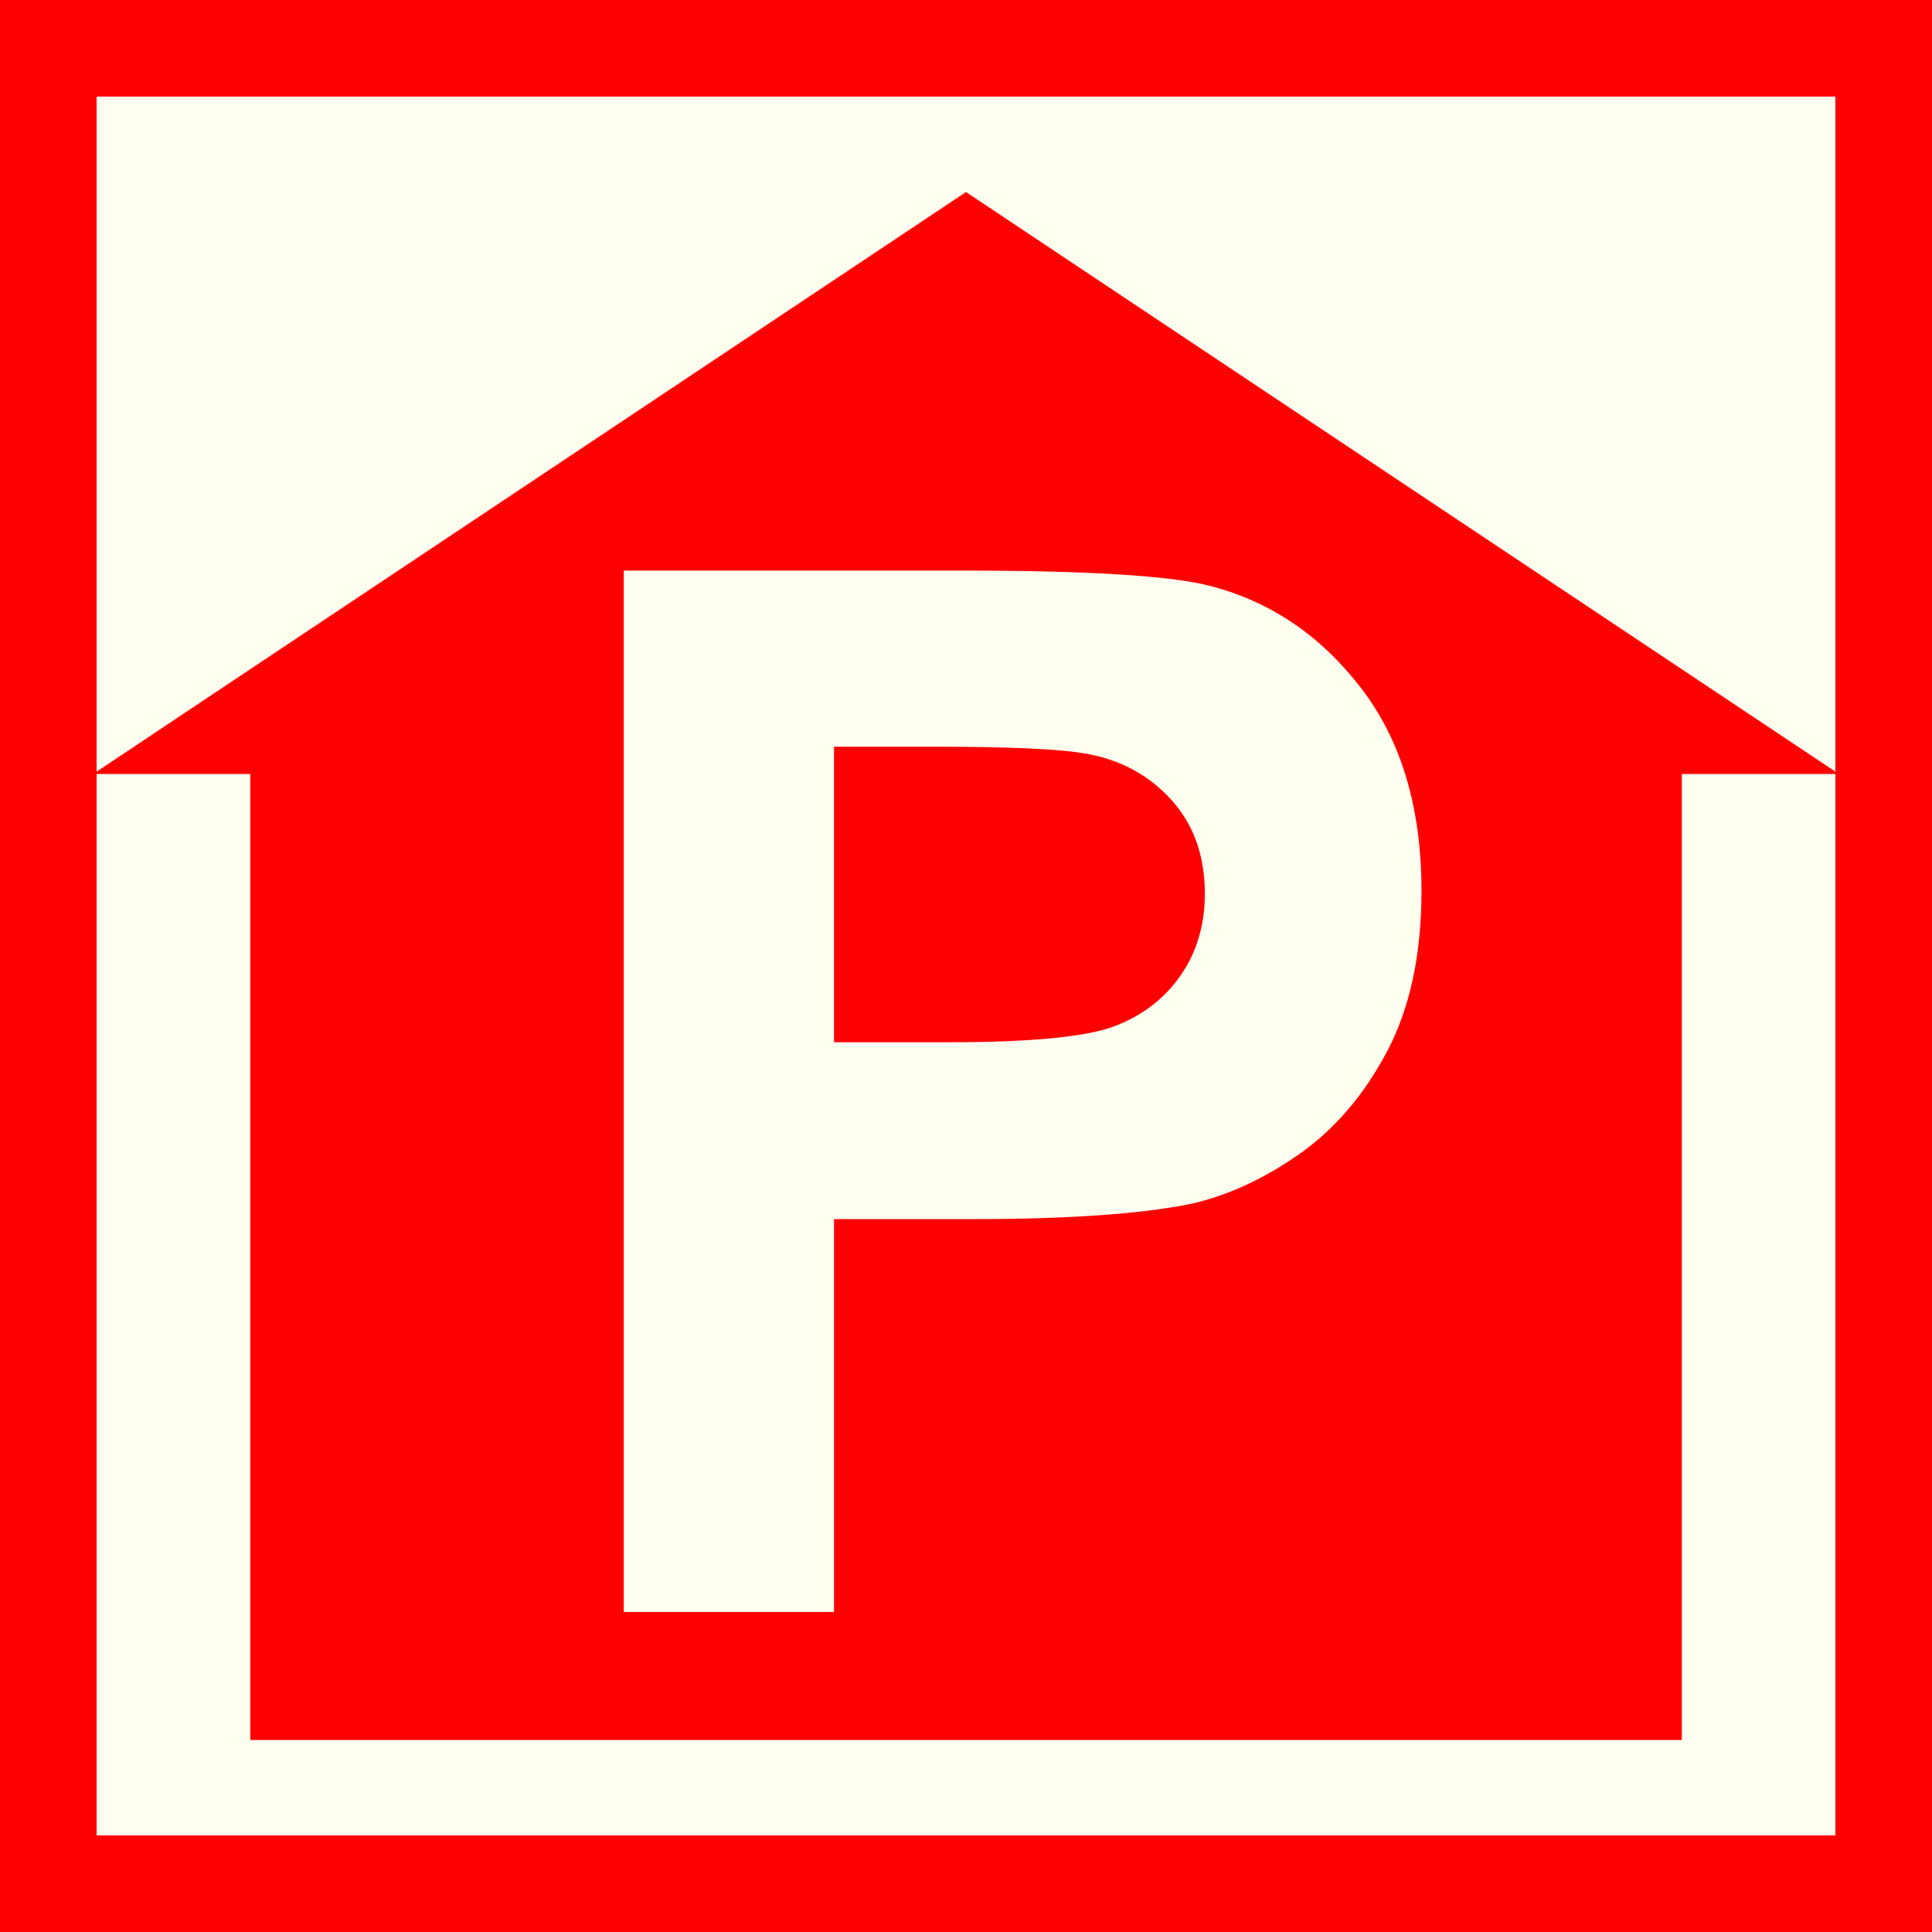 <?xml version="1.0" encoding="utf-8"?>
<!-- Generator: Adobe Illustrator 15.0.0, SVG Export Plug-In . SVG Version: 6.00 Build 0)  -->
<!DOCTYPE svg PUBLIC "-//W3C//DTD SVG 1.1//EN" "http://www.w3.org/Graphics/SVG/1.1/DTD/svg11.dtd">
<svg version="1.1" id="Ebene_1" xmlns="http://www.w3.org/2000/svg" xmlns:xlink="http://www.w3.org/1999/xlink" x="0px" y="0px"
	 width="100px" height="100px" viewBox="0 0 100 100" enable-background="new 0 0 100 100" xml:space="preserve">
<rect fill-rule="evenodd" clip-rule="evenodd" fill="#FF0000" width="100" height="100"/>
<polygon fill="#FFFFF0" points="5,5 95,5 95,95 5,95 5,5 "/>
<polygon fill-rule="evenodd" clip-rule="evenodd" fill="#FF0000" points="50,9.939 95.18,40.061 87.05,40.061 87.05,90.061 
	12.955,90.061 12.955,40.061 4.821,40.061 "/>
<path fill="#FFFFF0" d="M32.286,83.435V29.533h17.465c6.618,0,10.932,0.27,12.942,0.809c3.088,0.809,5.675,2.566,7.758,5.274
	c2.084,2.708,3.125,6.209,3.125,10.499c0,3.309-0.601,6.091-1.802,8.346c-1.201,2.256-2.725,4.024-4.575,5.311
	c-1.851,1.287-3.734,2.142-5.646,2.559c-2.598,0.514-6.36,0.771-11.287,0.771h-7.097v20.333H32.286z M43.169,38.651v15.295h5.957
	c4.289,0,7.157-0.282,8.604-0.846s2.582-1.446,3.402-2.647c0.821-1.201,1.23-2.599,1.23-4.192c0-1.961-0.576-3.579-1.728-4.853
	c-1.153-1.275-2.611-2.071-4.376-2.39c-1.299-0.245-3.91-0.368-7.832-0.368H43.169z"/>
</svg>
